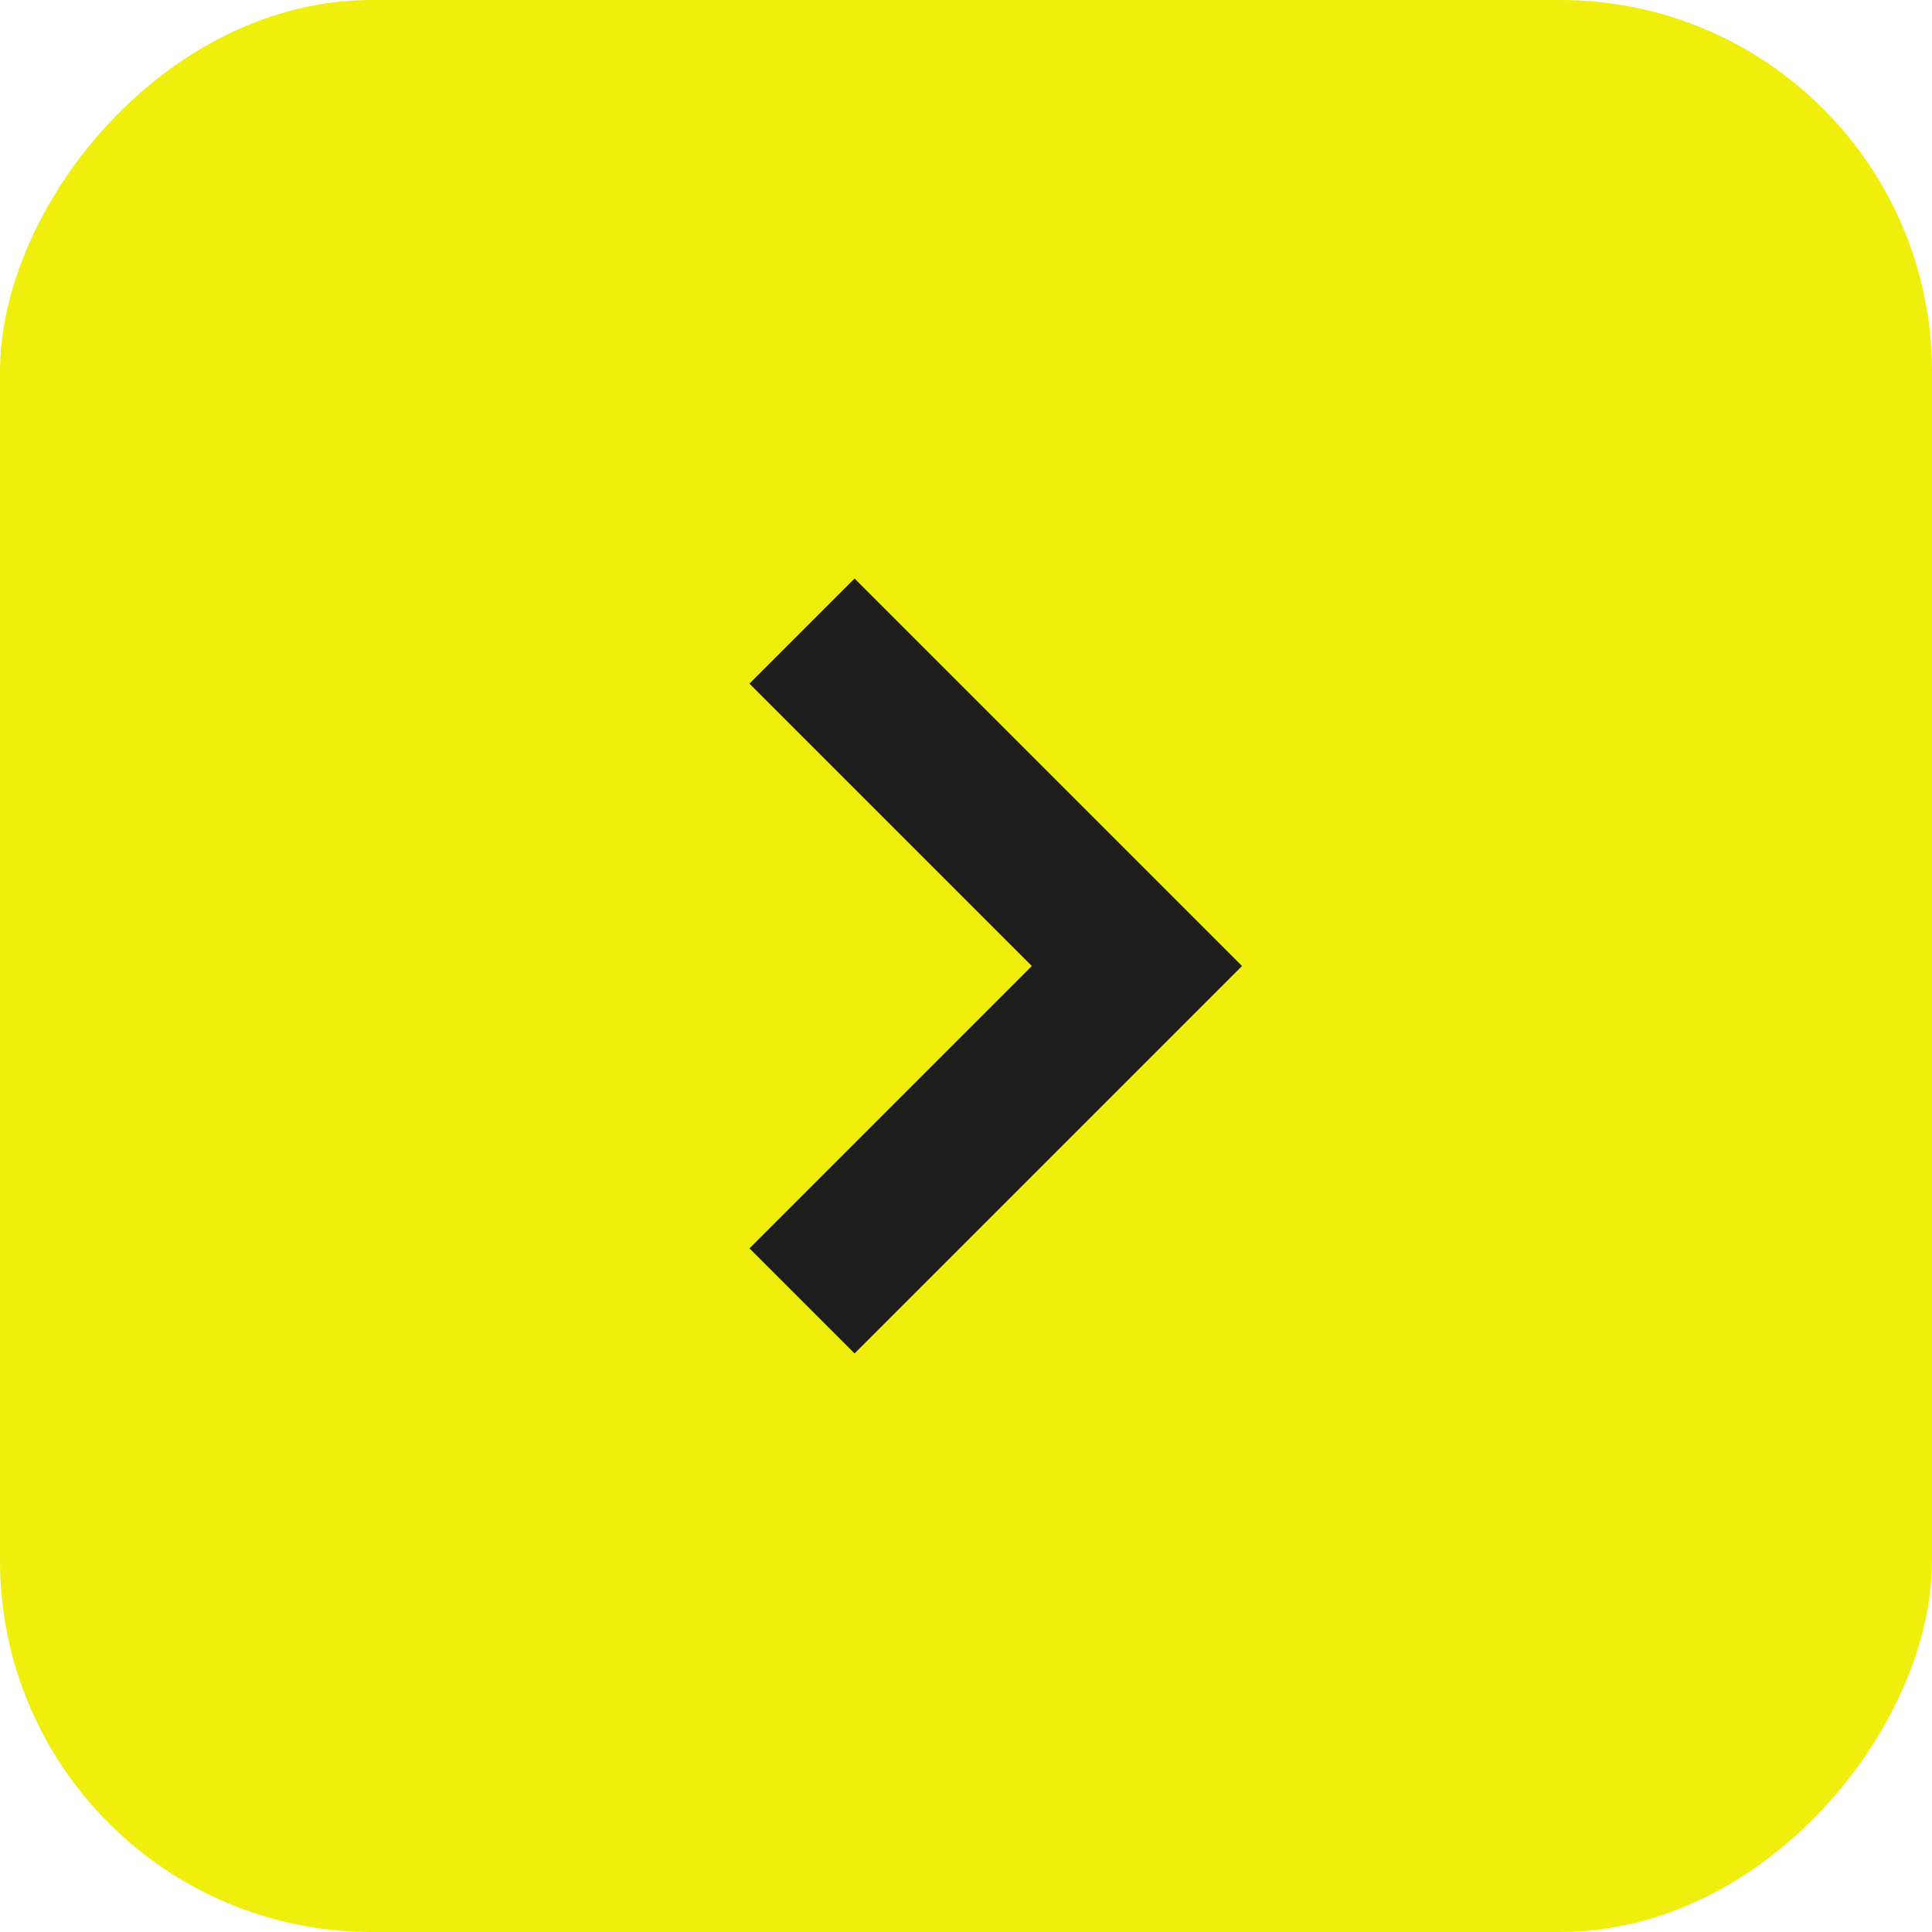 <svg width="130" height="130" viewBox="0 0 130 130" fill="none" xmlns="http://www.w3.org/2000/svg">
<rect width="130" height="130" rx="25" transform="matrix(-1 1.74846e-07 1.74846e-07 1 130 0)" fill="#F0EE0C"/>
<path d="M57.5 84L76.5 65L57.5 46" stroke="#1E1E1E" stroke-width="10" stroke-linecap="square"/>
</svg>
